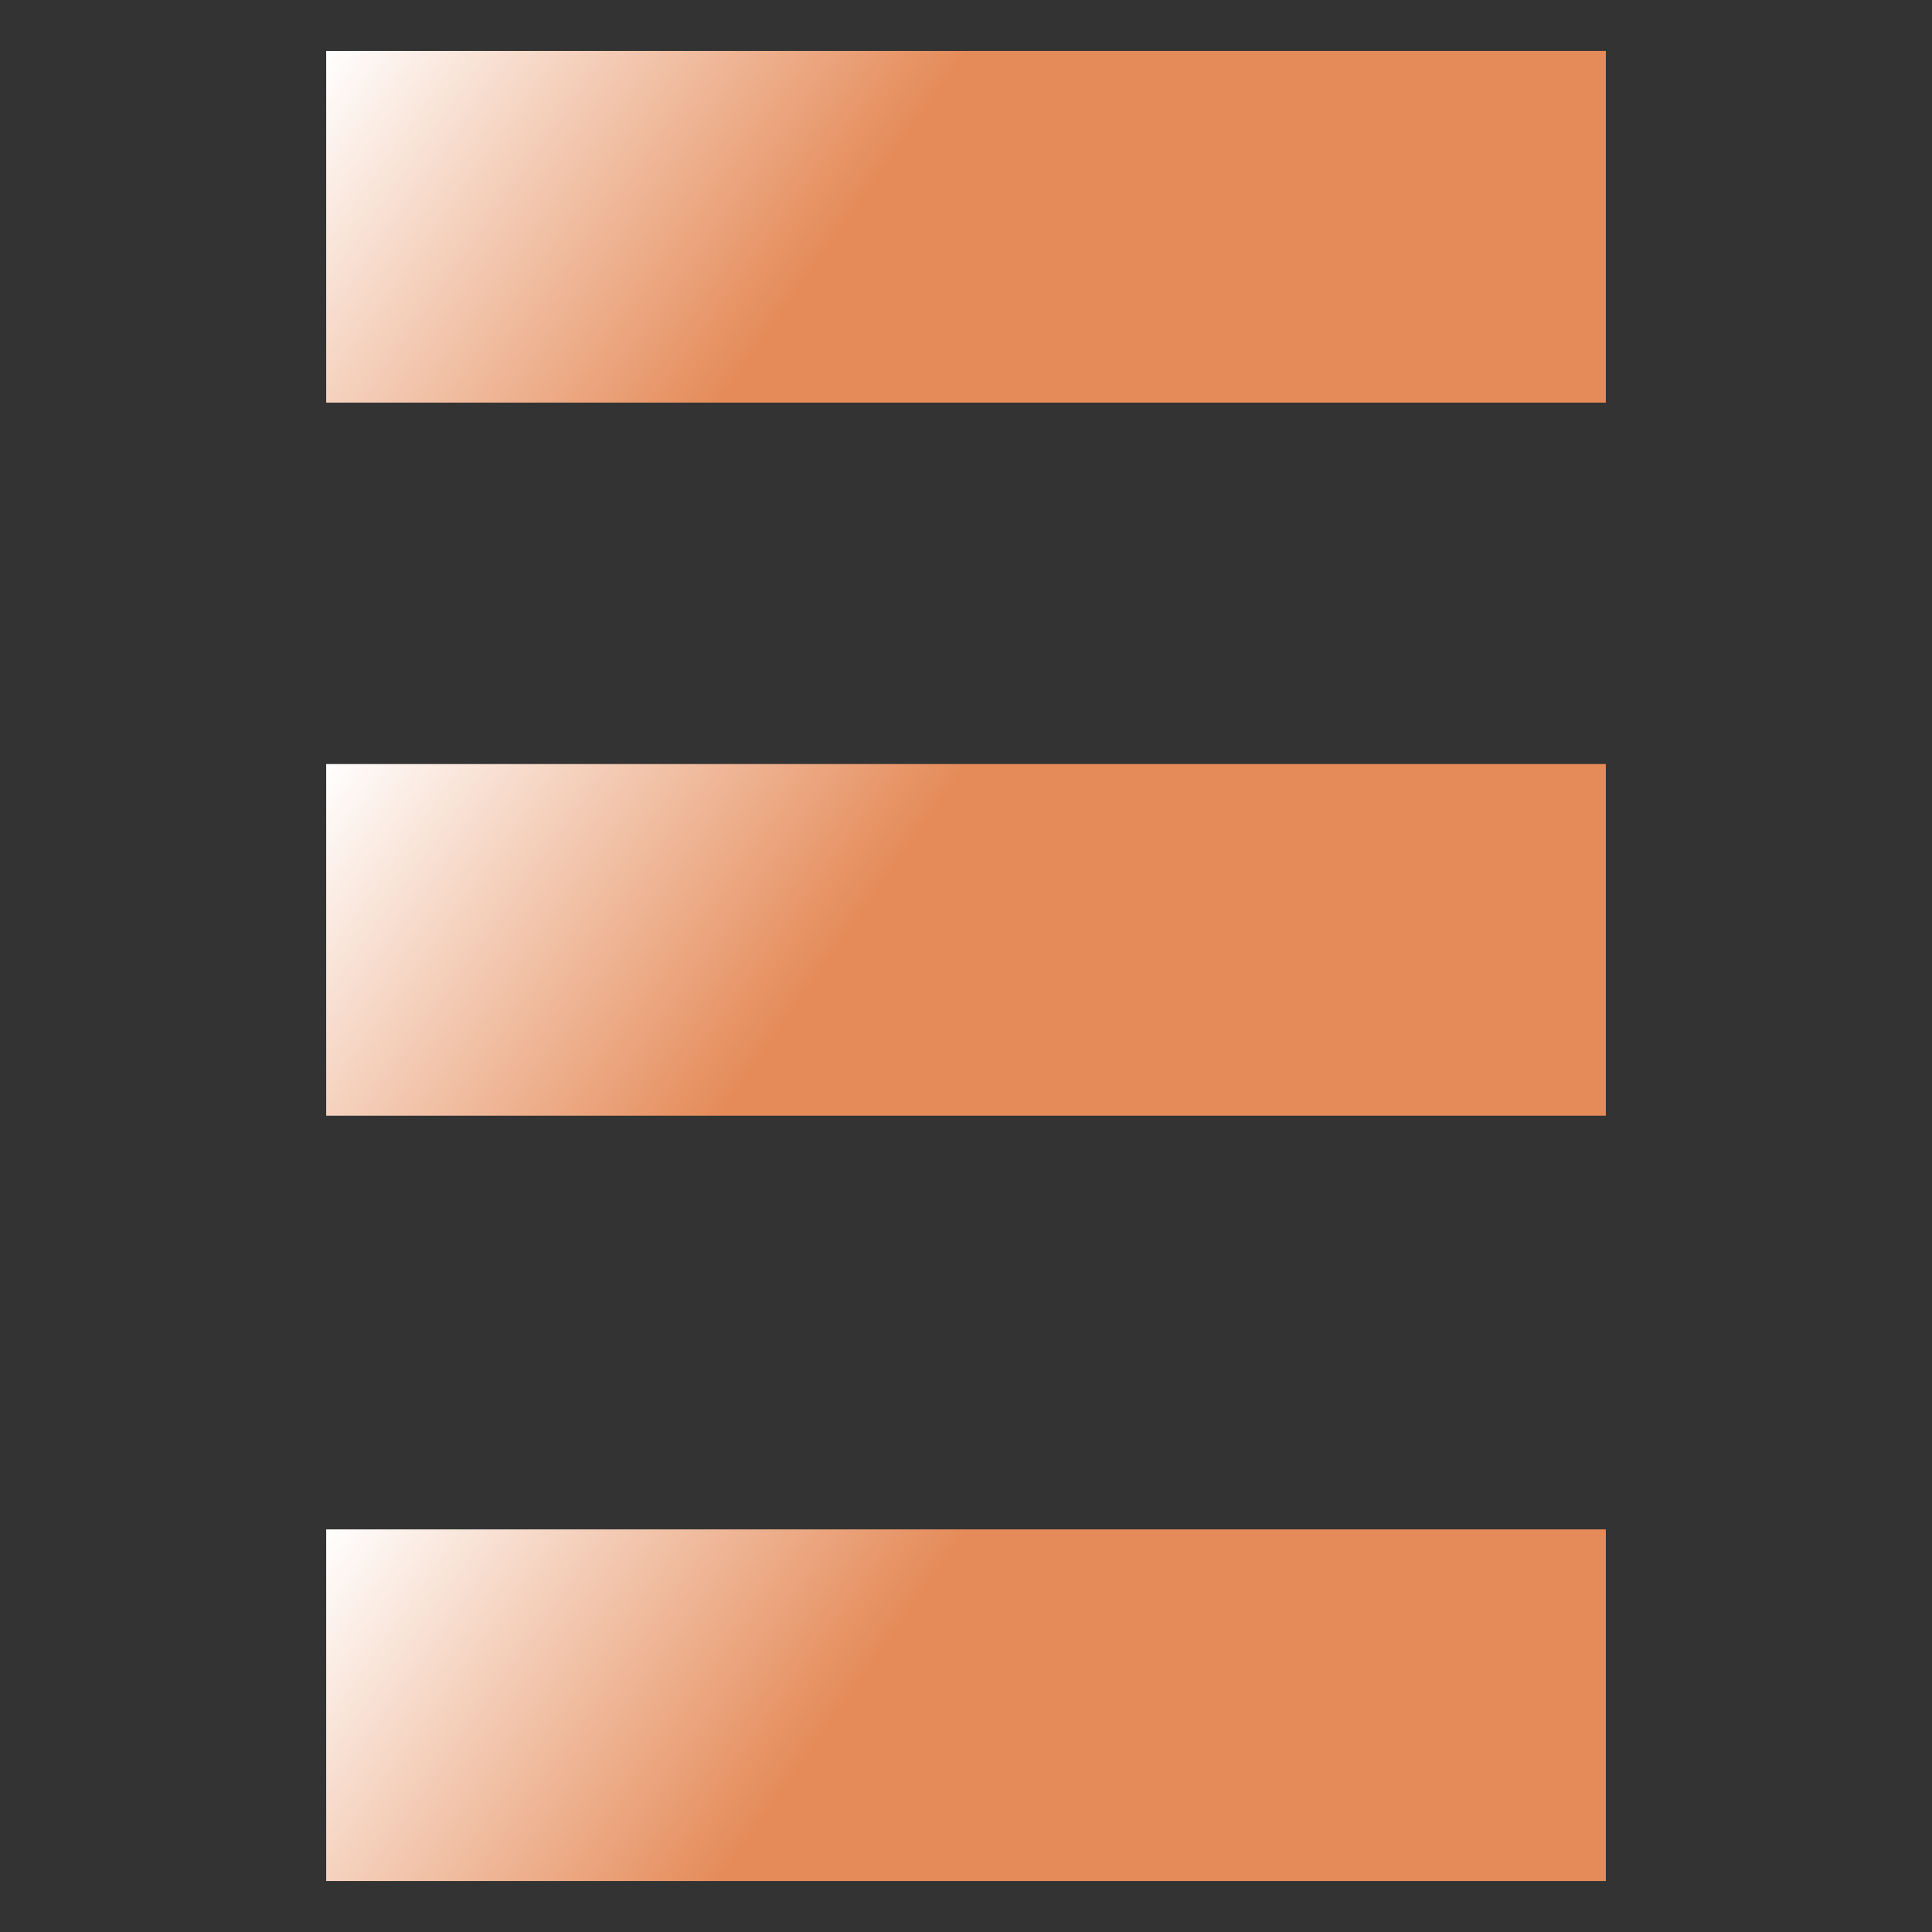 <svg id="Acrónimo" xmlns="http://www.w3.org/2000/svg" xmlns:xlink="http://www.w3.org/1999/xlink" viewBox="0 0 1080 1080"><rect x="0" y="0" width="1080" height="1080" fill="#333333" stroke="none"/><defs><style>.cls-1{fill:url(#Degradado_sin_nombre_22);}.cls-2{fill:url(#Degradado_sin_nombre_22-2);}.cls-3{fill:url(#Degradado_sin_nombre_22-3);}</style><linearGradient id="Degradado_sin_nombre_22" x1="254.86" y1="-74.33" x2="825.14" y2="327.89" gradientUnits="userSpaceOnUse"><stop offset="0" stop-color="#fff"/><stop offset="0.42" stop-color="#e58b59"/></linearGradient><linearGradient id="Degradado_sin_nombre_22-2" x1="254.86" y1="752.11" x2="825.14" y2="1154.33" xlink:href="#Degradado_sin_nombre_22"/><linearGradient id="Degradado_sin_nombre_22-3" x1="254.86" y1="324.29" x2="825.14" y2="726.51" xlink:href="#Degradado_sin_nombre_22"/></defs><rect class="cls-1" x="182.34" y="28.49" width="715.33" height="196.58"/><rect class="cls-2" x="182.34" y="854.93" width="715.33" height="196.58"/><rect class="cls-3" x="182.34" y="427.11" width="715.33" height="196.58"/></svg>